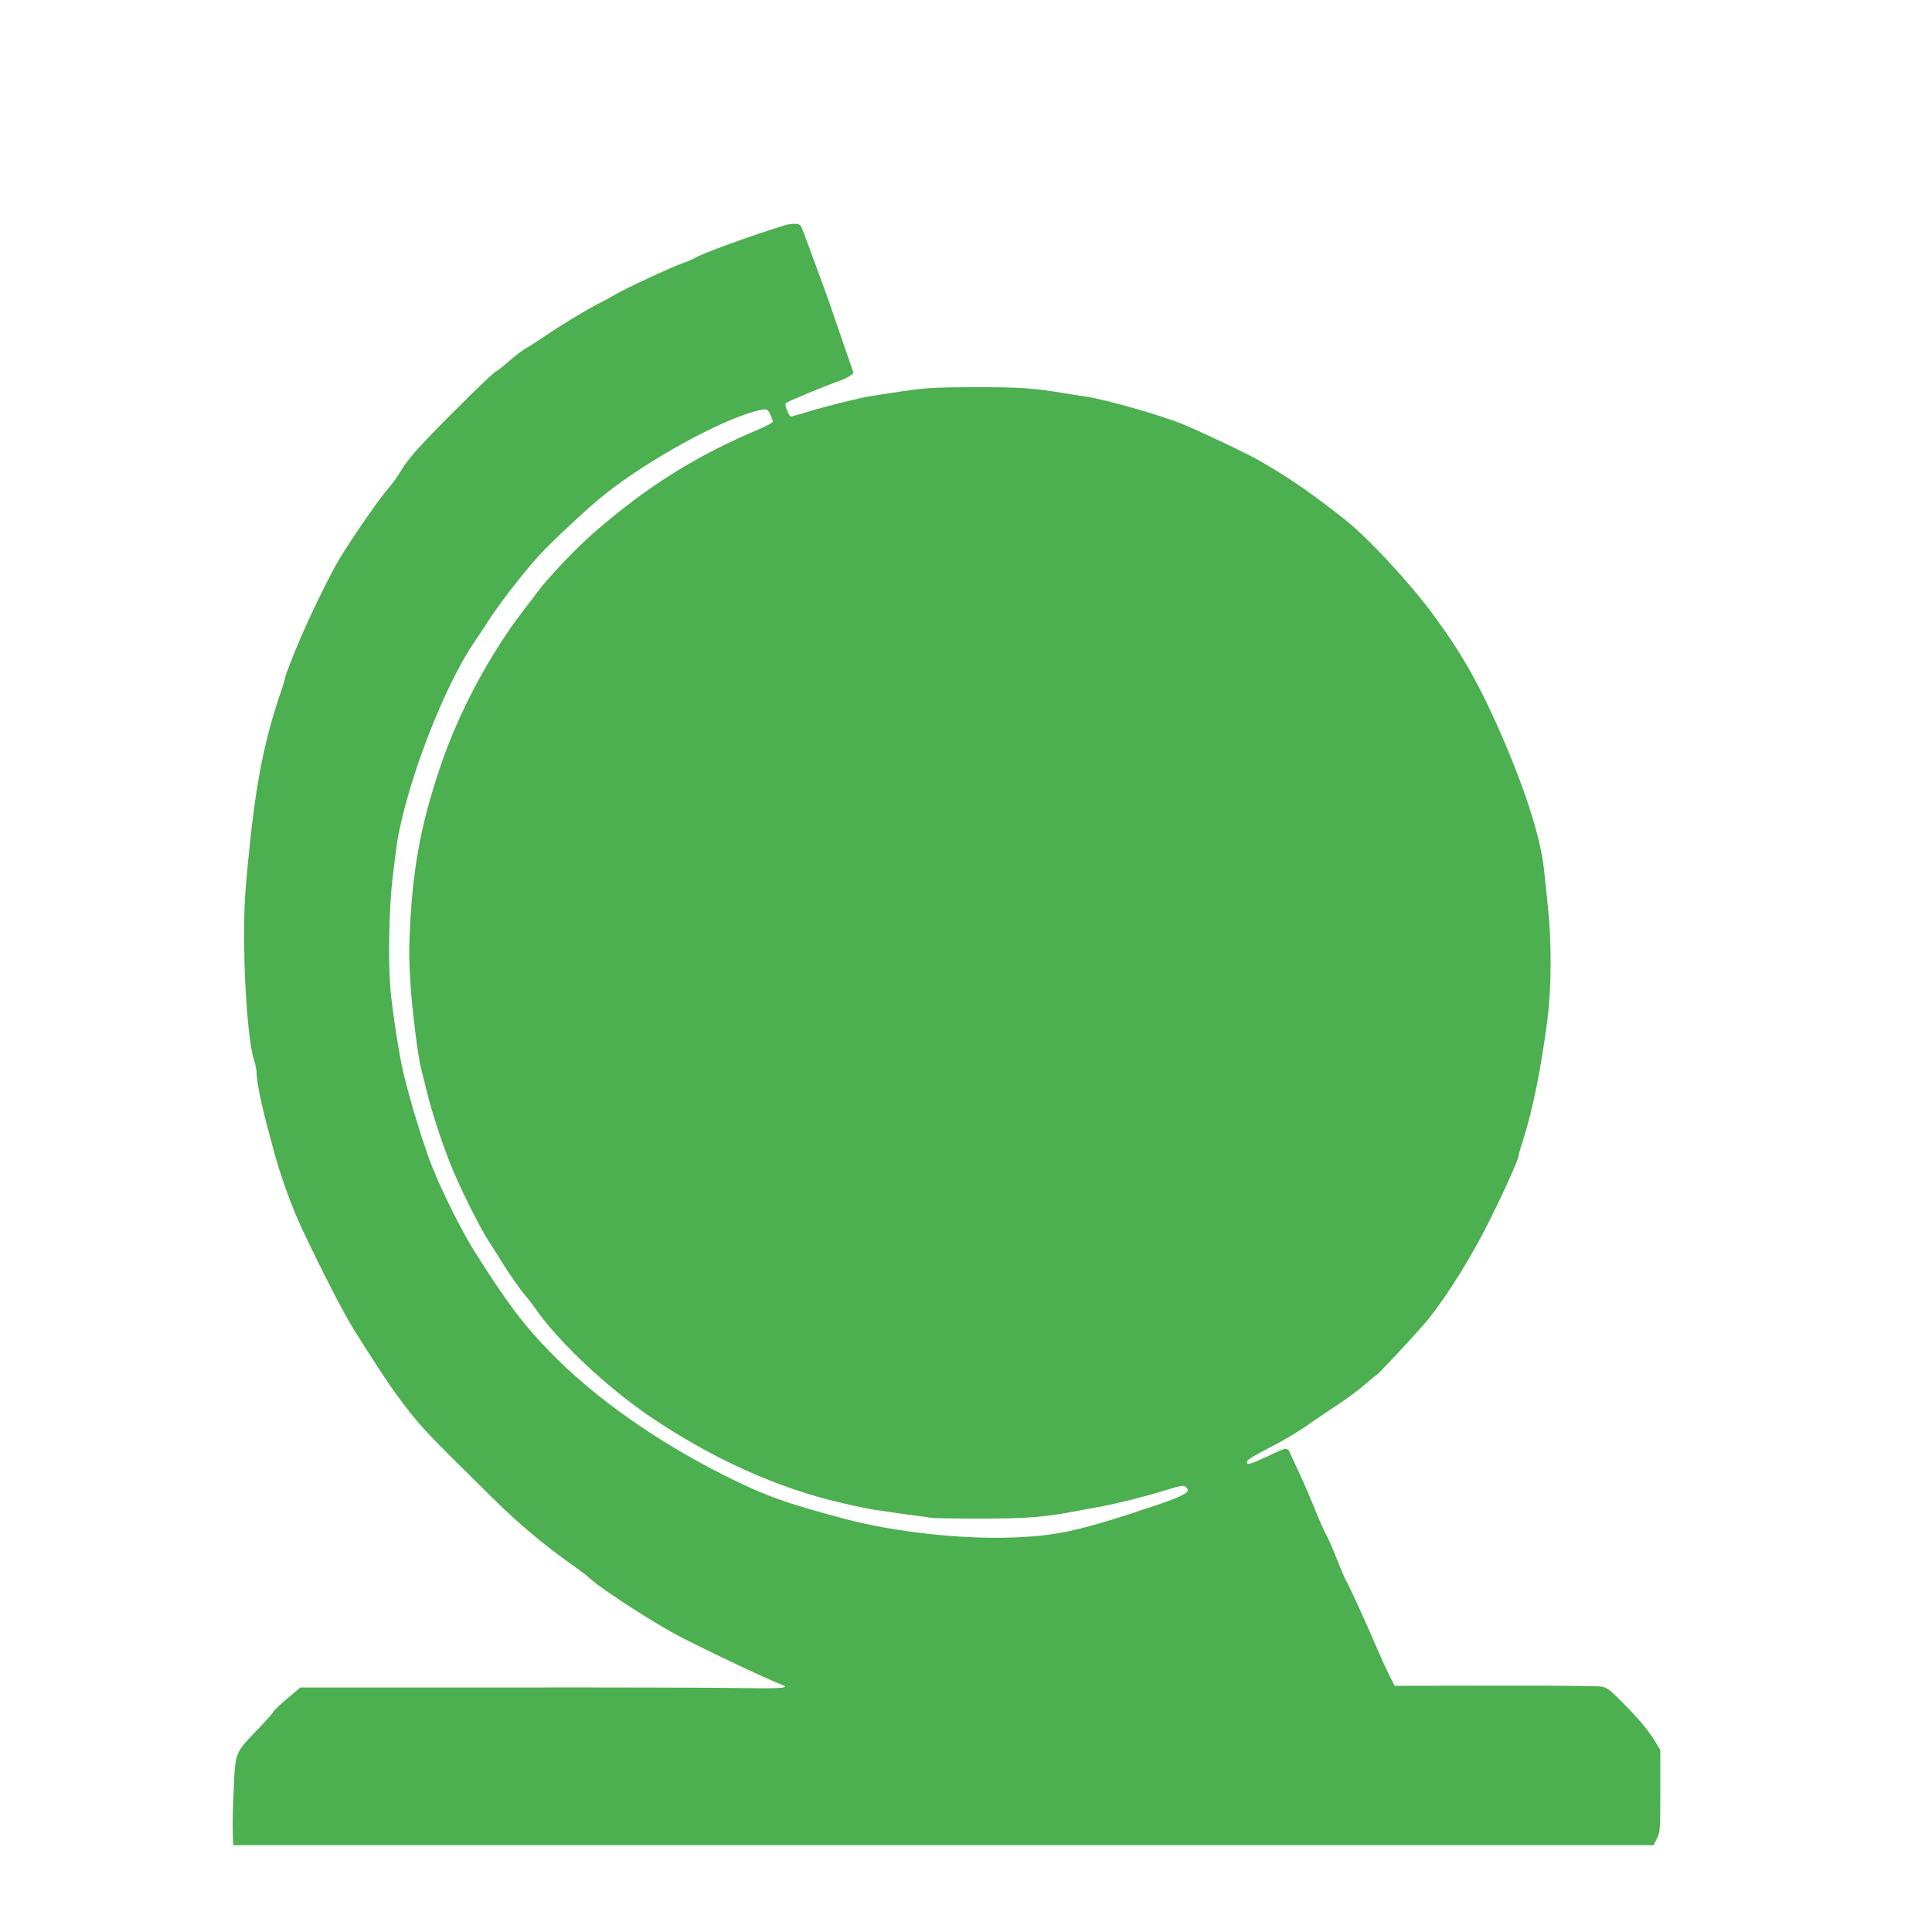<?xml version="1.0" standalone="no"?>
<!DOCTYPE svg PUBLIC "-//W3C//DTD SVG 20010904//EN"
 "http://www.w3.org/TR/2001/REC-SVG-20010904/DTD/svg10.dtd">
<svg version="1.0" xmlns="http://www.w3.org/2000/svg"
 width="1280pt" height="1280pt" viewBox="0 0 1280 1280"
 preserveAspectRatio="xMidYMid meet">
<g transform="translate(0,1280) scale(0.1,-0.1)"
fill="#4caf50" stroke="none">
<path d="M5200 11308 c-243 -76 -539 -184 -596 -217 -17 -10 -55 -26 -85 -36
-63 -21 -391 -174 -446 -208 -21 -13 -67 -38 -103 -56 -87 -45 -257 -147 -355
-215 -44 -30 -100 -66 -125 -80 -25 -13 -78 -54 -119 -90 -41 -36 -78 -66 -84
-66 -12 0 -273 -255 -457 -447 -90 -94 -141 -156 -181 -224 -16 -29 -54 -79
-83 -113 -54 -61 -220 -301 -308 -444 -72 -116 -222 -426 -299 -616 -38 -93
-69 -175 -69 -181 0 -7 -9 -38 -20 -71 -132 -384 -187 -684 -242 -1324 -29
-340 4 -999 57 -1150 8 -23 15 -60 15 -82 0 -47 30 -197 65 -329 14 -52 32
-121 41 -154 47 -181 123 -393 194 -544 134 -285 277 -562 347 -674 144 -229
234 -366 292 -443 157 -208 144 -194 625 -669 174 -172 344 -314 548 -458 36
-26 74 -54 83 -63 49 -49 255 -189 455 -309 134 -80 196 -112 505 -260 109
-53 294 -136 328 -148 55 -20 -4 -25 -250 -21 -148 3 -870 5 -1606 4 l-1337 0
-90 -76 c-50 -42 -90 -81 -90 -86 0 -5 -44 -55 -98 -111 -156 -163 -152 -152
-163 -391 -6 -110 -9 -241 -7 -291 l3 -90 4705 0 4705 0 23 45 c21 43 22 54
22 315 l0 270 -28 47 c-44 75 -102 146 -213 259 -93 94 -110 107 -149 115 -25
4 -343 7 -708 6 l-662 -1 -39 77 c-21 42 -55 118 -76 167 -52 124 -195 438
-206 451 -5 6 -31 69 -60 140 -28 71 -59 143 -69 159 -10 17 -35 71 -55 120
-58 140 -94 226 -120 280 -13 28 -37 80 -54 117 -35 78 -19 77 -170 6 -113
-52 -134 -57 -129 -30 2 11 55 43 147 90 80 40 195 108 255 151 61 42 157 108
214 145 56 37 133 94 169 127 37 32 70 59 73 59 6 0 204 211 308 329 113 127
289 399 408 631 101 195 224 465 224 490 0 6 15 59 34 118 61 190 117 468 158
787 27 214 29 507 3 750 -9 83 -20 191 -25 240 -25 234 -140 582 -327 995
-129 282 -229 454 -402 690 -160 218 -440 521 -596 642 -228 179 -370 277
-563 387 -81 47 -400 198 -507 241 -165 66 -528 168 -650 184 -27 4 -88 13
-135 21 -205 34 -292 40 -585 40 -292 -1 -342 -4 -570 -40 -49 -8 -108 -17
-130 -20 -61 -9 -308 -70 -419 -105 -54 -16 -102 -30 -106 -30 -13 0 -44 80
-34 89 12 11 230 102 327 137 44 15 89 35 100 45 l22 17 -27 79 c-15 43 -52
150 -82 238 -50 149 -68 198 -160 448 -19 50 -45 121 -58 157 -23 62 -25 65
-58 67 -19 1 -51 -3 -70 -9z m-97 -1253 c9 -20 17 -41 17 -48 0 -7 -42 -30
-92 -51 -414 -174 -736 -376 -1084 -677 -129 -112 -314 -307 -389 -409 -11
-15 -47 -63 -81 -106 -228 -295 -437 -686 -557 -1044 -123 -364 -177 -642
-199 -1030 -9 -169 -9 -254 1 -402 11 -181 51 -493 71 -567 5 -20 21 -83 35
-141 31 -131 98 -339 159 -492 56 -141 188 -408 247 -500 24 -37 57 -89 73
-115 55 -92 139 -213 175 -255 21 -24 48 -59 61 -78 157 -227 473 -525 768
-726 409 -277 840 -472 1262 -570 135 -31 189 -42 240 -49 30 -4 64 -9 75 -11
11 -2 74 -11 140 -20 66 -8 131 -17 145 -20 14 -3 162 -5 330 -5 312 0 425 9
670 57 41 8 102 19 135 25 106 20 297 68 417 106 97 30 120 34 133 23 8 -7 15
-18 15 -25 0 -16 -62 -47 -161 -81 -554 -188 -703 -221 -1024 -231 -333 -10
-764 39 -1076 121 -401 106 -535 154 -804 288 -455 228 -868 519 -1160 820
-177 181 -283 322 -502 668 -79 125 -209 384 -277 553 -54 132 -143 423 -192
622 -29 119 -80 451 -89 585 -14 183 -6 526 15 705 31 261 36 290 70 429 99
400 305 898 475 1146 28 41 60 89 71 106 70 115 239 336 353 461 88 97 338
330 443 412 290 228 749 481 991 546 75 20 82 19 100 -20z"/>
</g>
</svg>
